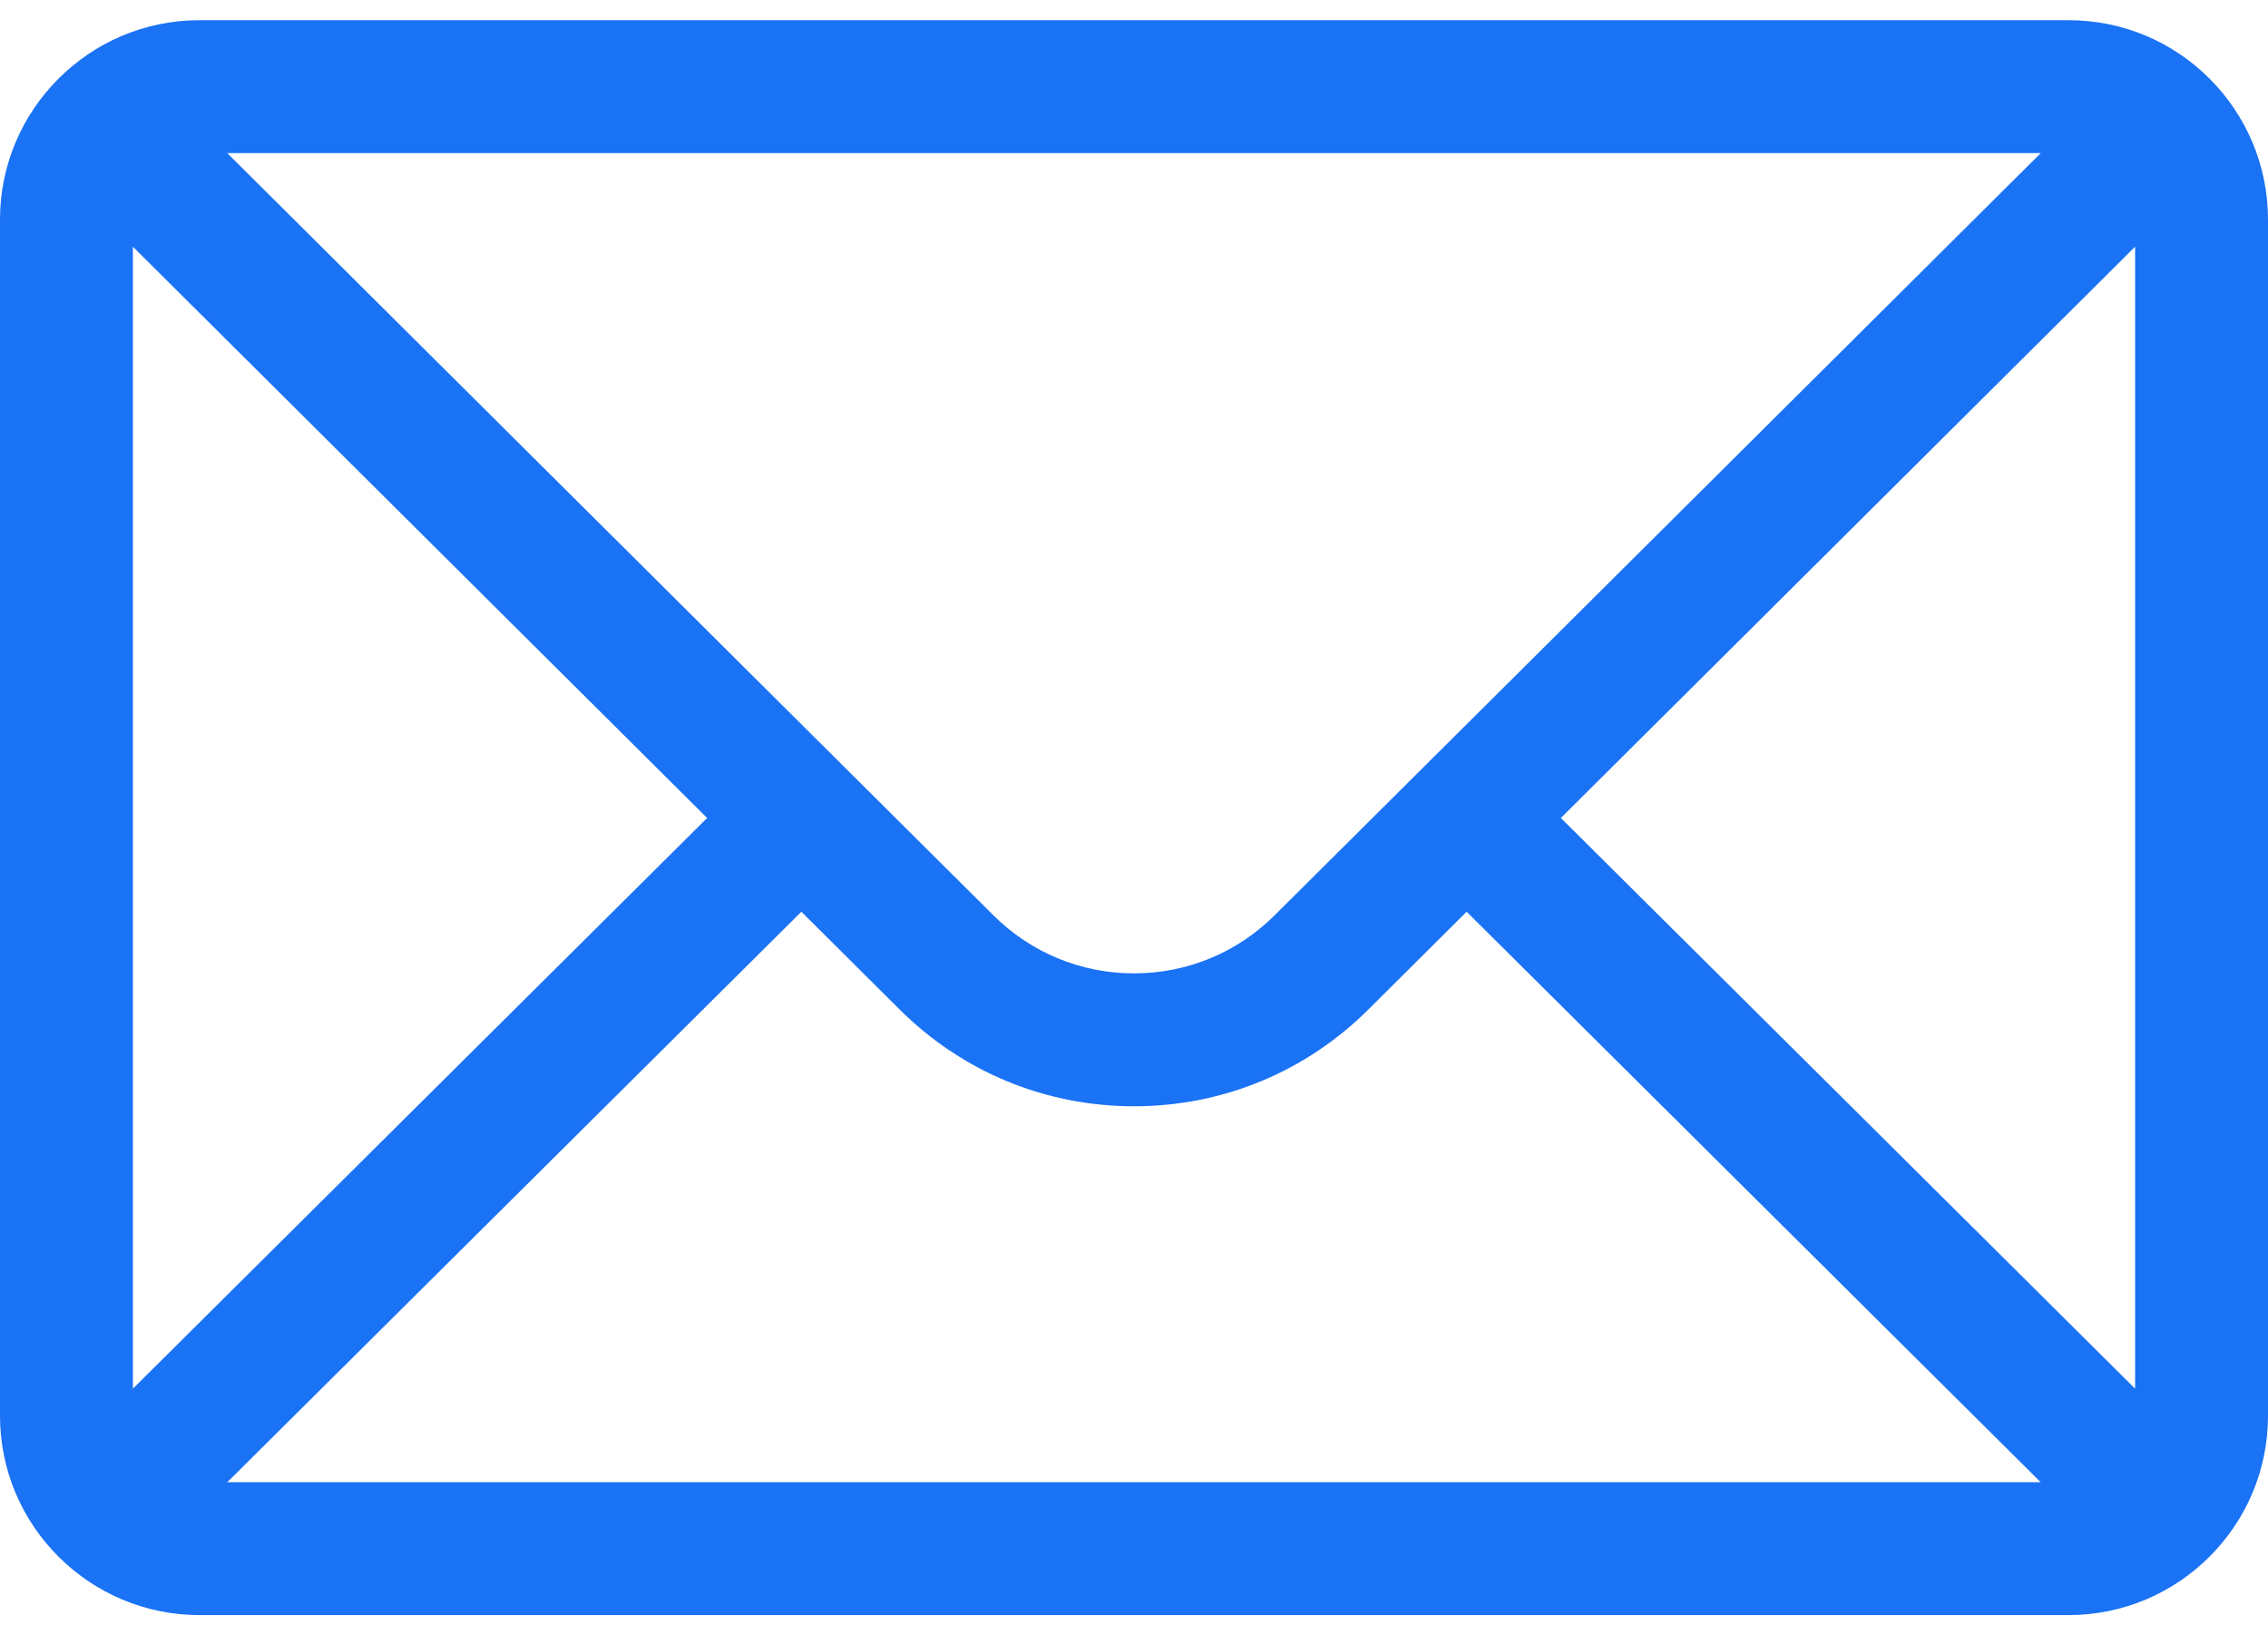 <?xml version="1.0" encoding="UTF-8"?> <svg xmlns="http://www.w3.org/2000/svg" width="86" height="62" viewBox="0 0 86 62" fill="none"> <path d="M78.441 0.766H7.559C3.382 0.766 0 4.169 0 8.324V53.676C0 57.856 3.407 61.234 7.559 61.234H78.441C82.583 61.234 86 57.87 86 53.676V8.324C86 4.176 82.631 0.766 78.441 0.766ZM77.383 5.805C75.839 7.341 49.262 33.777 48.345 34.69C46.917 36.117 45.019 36.904 43 36.904C40.981 36.904 39.083 36.117 37.651 34.685C37.033 34.071 10.751 7.927 8.617 5.805H77.383ZM5.039 52.65V9.353L26.814 31.013L5.039 52.65ZM8.62 56.195L30.387 34.567L34.092 38.253C36.472 40.632 39.635 41.943 43 41.943C46.365 41.943 49.528 40.632 51.903 38.258L55.613 34.567L77.38 56.195H8.62ZM80.961 52.65L59.186 31.013L80.961 9.353V52.65Z" fill="#1A72F5"></path> </svg> 